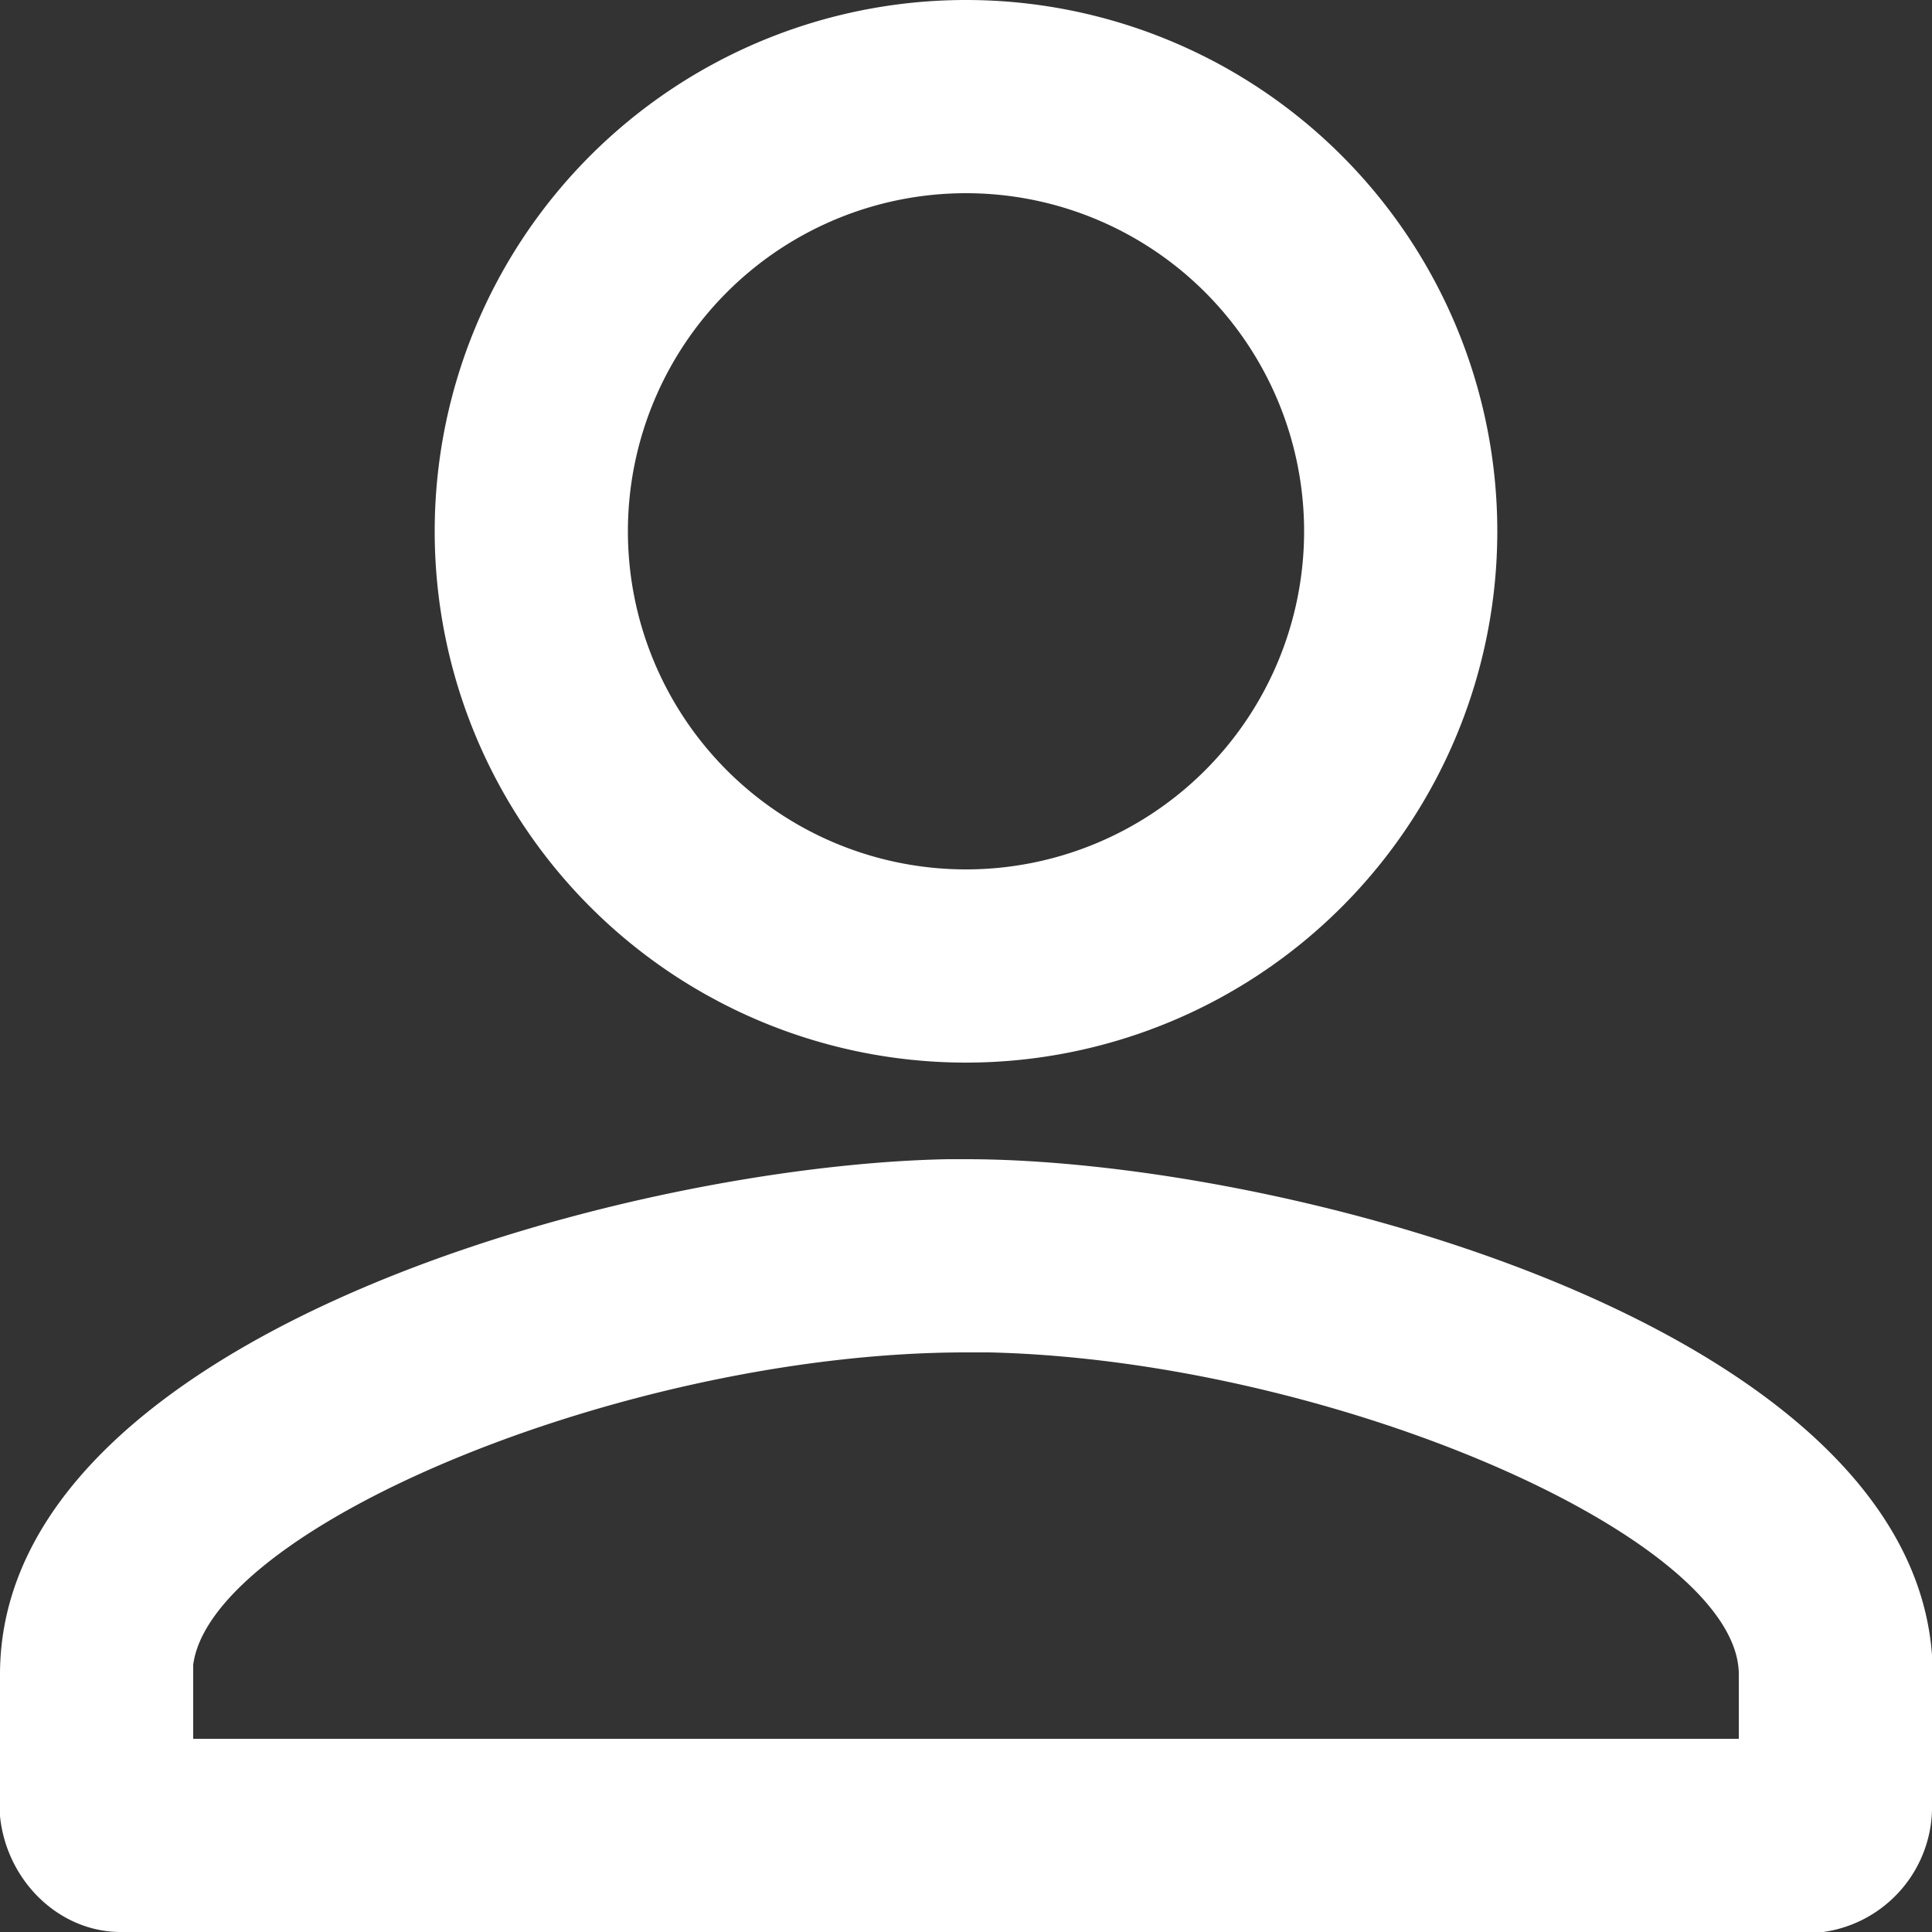 <svg xmlns="http://www.w3.org/2000/svg" width="24" height="24" fill="none"><rect width="100%" height="100%" fill="#333333" stroke="none"/><path fill="#fff" fill-rule="evenodd" d="M12 0a6.6 6.6 0 1 1 0 13.2A6.6 6.6 0 0 1 12 0Zm0 2.4a4.2 4.2 0 1 0 0 8.4 4.2 4.2 0 0 0 0-8.4Zm12 18.16c-.3-4.1-8.07-6.16-12-6.16h-.23C7.7 14.48 0 16.62 0 20.8v1.76c.08.8.73 1.44 1.5 1.44h21.15A1.57 1.57 0 0 0 24 22.4v-1.84Zm-21.6.12c.23-1.72 5.4-3.88 9.6-3.88h.29c4.25.1 9.31 2.3 9.31 4v.8H2.4v-.92Z" clip-rule="evenodd"/></svg>